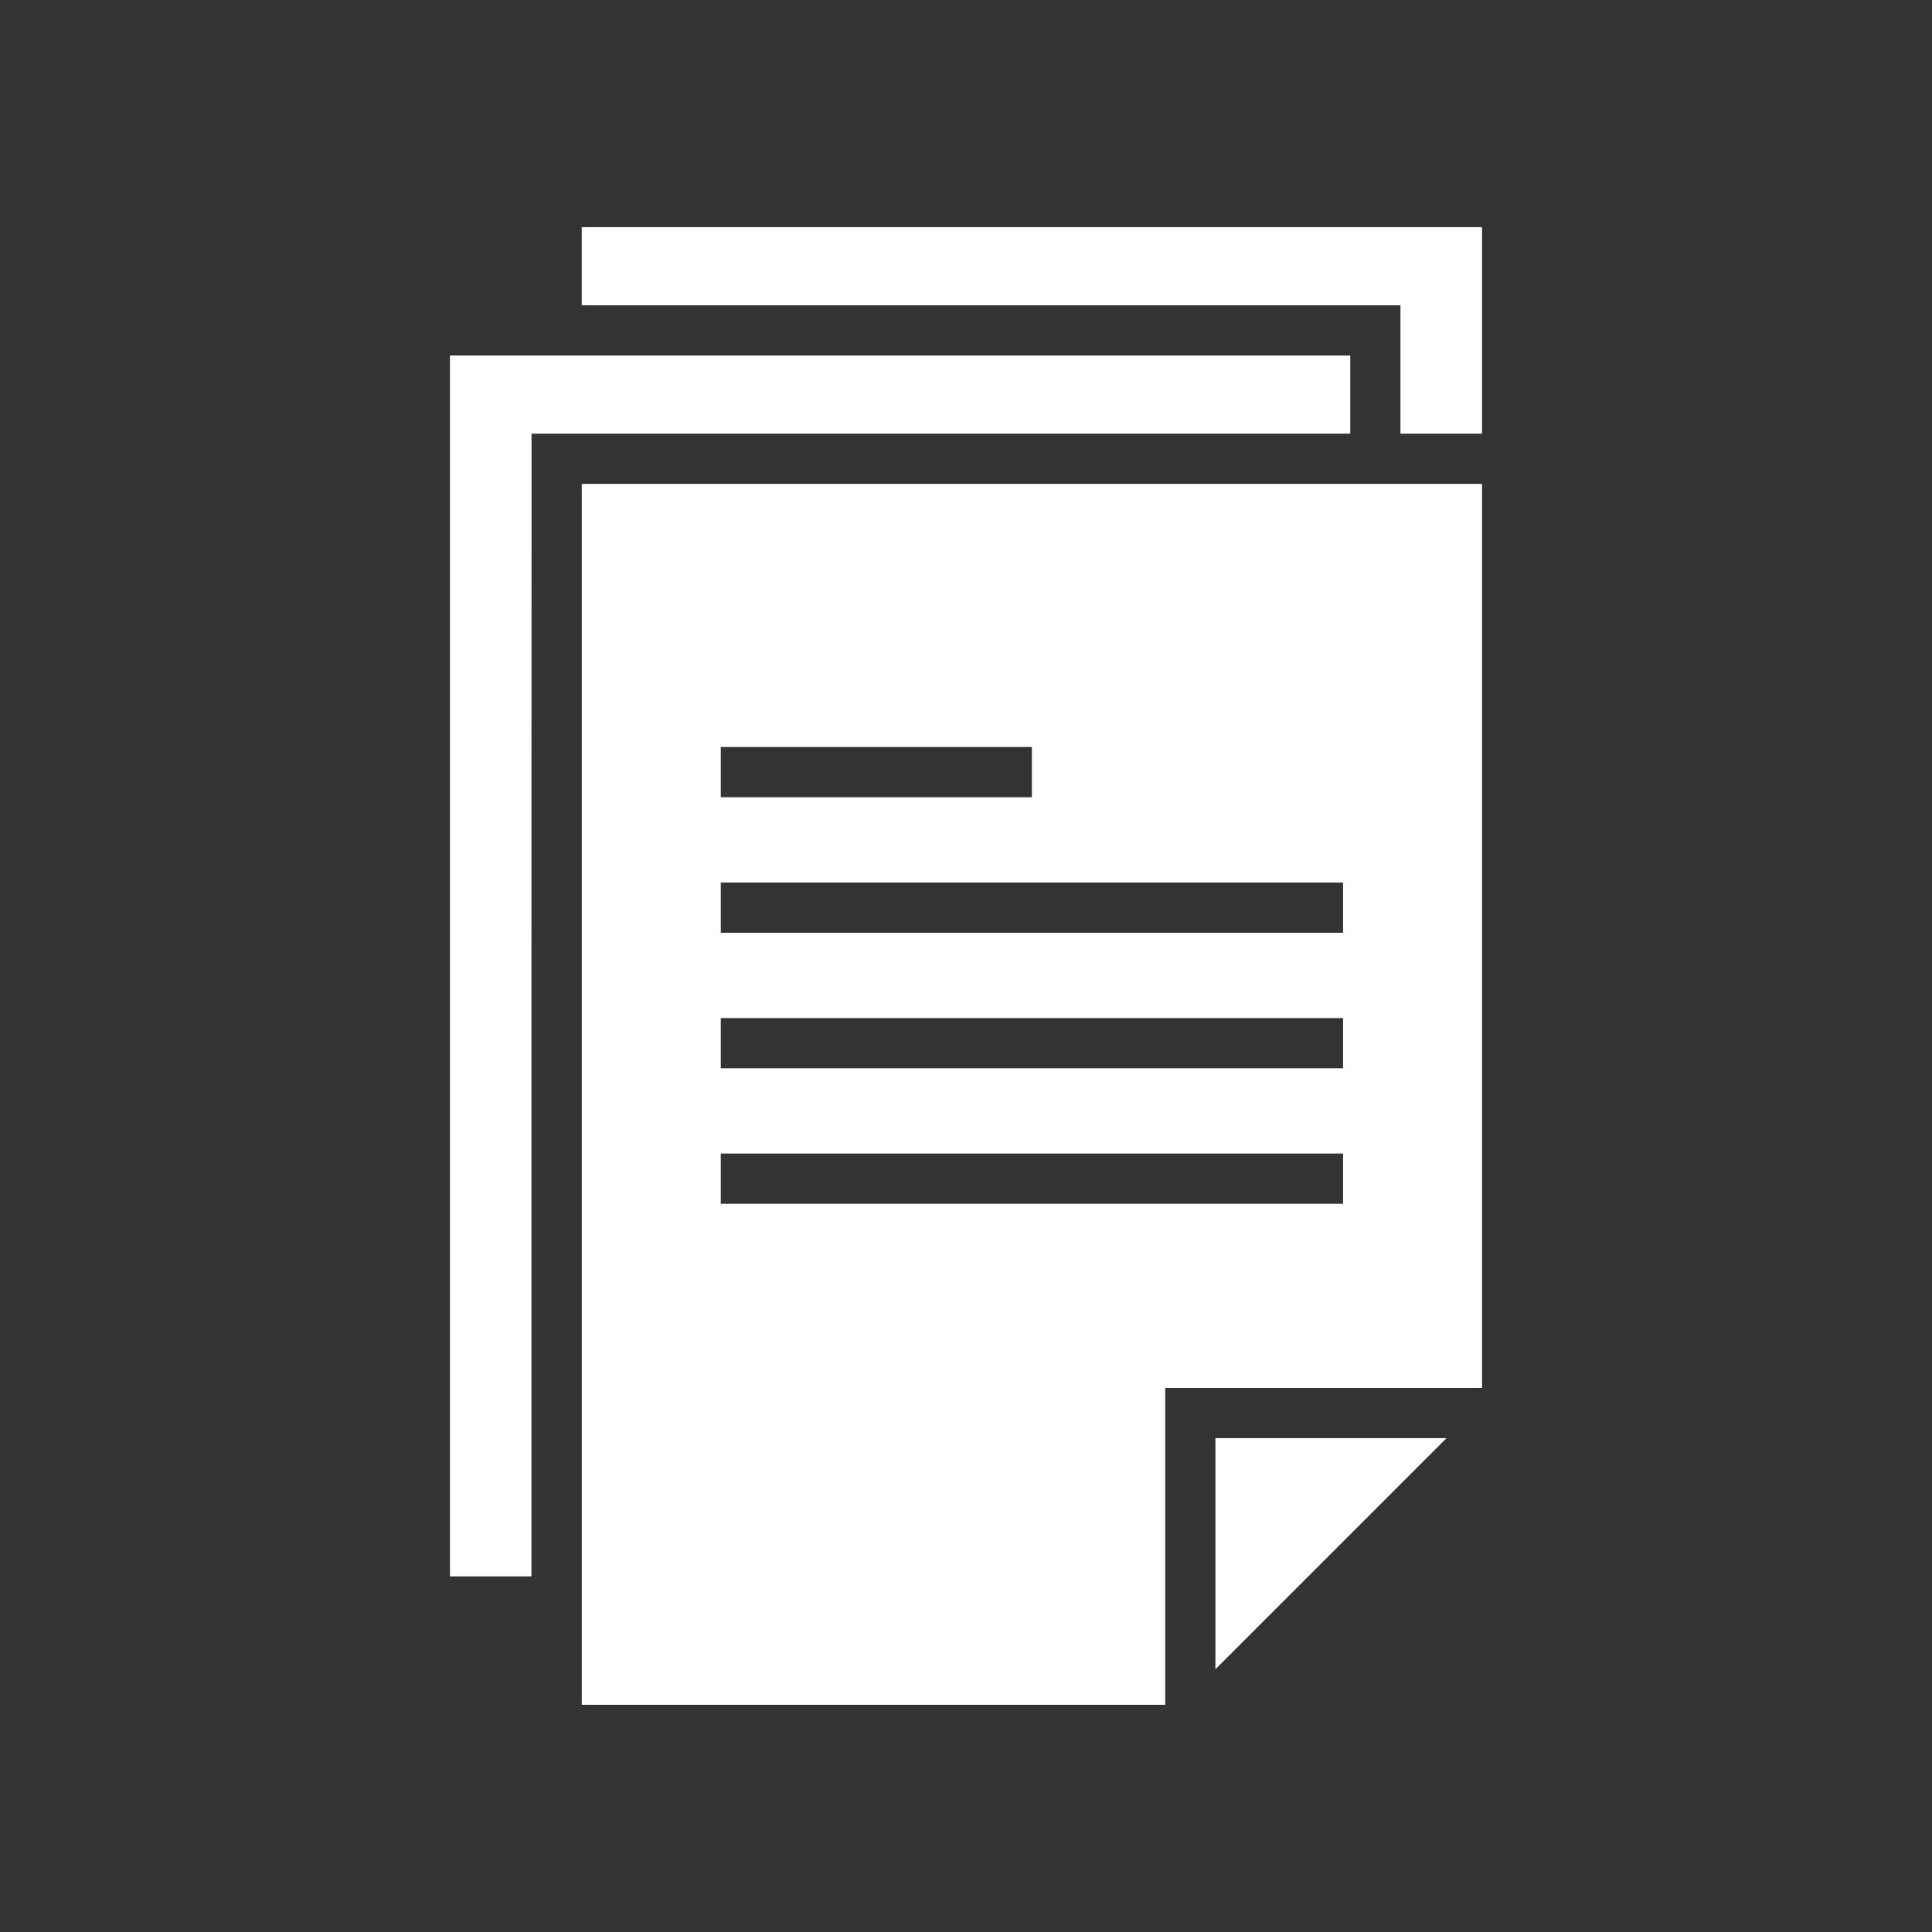 <svg width="40" height="40" viewBox="0 0 40 40" fill="none" xmlns="http://www.w3.org/2000/svg">
<rect x="0" y="0" width="40" height="40" fill="#333333" stroke="none"/>
<path d="M12.044 35.296H24.125V28.736H30.684V10.018H12.045V35.296H12.044ZM30.684 8.979V4.703H12.044V6.321H28.995V8.978H30.684L30.684 8.979ZM9.316 32.638H11.003C11.001 25.606 11.004 18.575 11.005 11.543V8.978H27.956V7.36H9.316L9.316 32.638ZM14.923 23.883H27.807V24.923H14.923V23.883ZM14.923 18.272H27.807V19.312H14.923V18.272ZM14.923 21.078H27.807V22.117H14.923V21.078ZM14.923 15.466H21.364V16.506H14.923V15.466ZM25.164 34.56L29.949 29.775H25.164V34.56Z" fill="white"/>
</svg>
